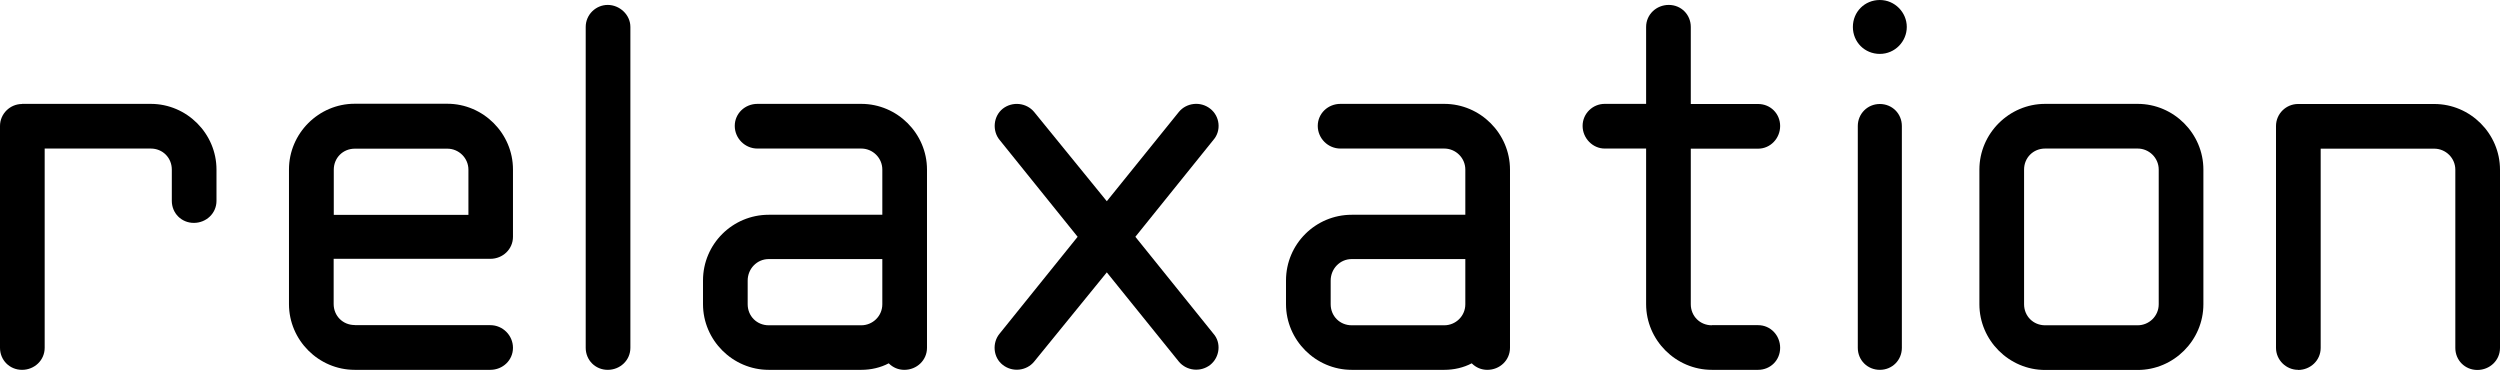 <?xml version="1.0" encoding="UTF-8"?><svg id="_レイヤー_2" xmlns="http://www.w3.org/2000/svg" viewBox="0 0 203.13 30.05"><g id="_レイヤー_1-2"><path d="M1.79,8.44h10.46c2.93,0,5.34,2.41,5.34,5.34v2.54c0,1.01-.83,1.79-1.84,1.79s-1.79-.79-1.79-1.79v-2.54c0-.96-.74-1.71-1.71-1.71H3.63v16.19c0,1.01-.83,1.79-1.84,1.79s-1.79-.79-1.79-1.79V10.24c0-1.01.83-1.79,1.79-1.79Z"/><path d="M28.82,26.42h11.02c1.01,0,1.84.83,1.84,1.84s-.83,1.79-1.84,1.79h-11.02c-2.93,0-5.34-2.41-5.34-5.34v-10.94c0-2.93,2.41-5.34,5.34-5.34h7.52c2.93,0,5.34,2.41,5.34,5.34v5.47c0,1.01-.83,1.79-1.84,1.79h-12.73v3.67c0,.96.74,1.71,1.71,1.71ZM27.12,17.46h10.94v-3.67c0-.96-.79-1.71-1.71-1.71h-7.52c-.96,0-1.71.74-1.71,1.71v3.67Z"/><path d="M47.59,28.26V2.19c0-1.01.83-1.79,1.79-1.79s1.84.79,1.84,1.79v26.07c0,1.01-.83,1.79-1.84,1.79s-1.79-.79-1.79-1.79Z"/><path d="M61.54,8.44h8.44c2.93,0,5.34,2.41,5.34,5.34v14.48c0,1.01-.83,1.79-1.84,1.79-.48,0-.92-.18-1.27-.53-.66.35-1.44.53-2.23.53h-7.52c-2.93,0-5.34-2.41-5.34-5.34v-1.92c0-2.97,2.41-5.34,5.34-5.34h9.23v-3.67c0-.96-.79-1.71-1.71-1.71h-8.44c-1.01,0-1.84-.83-1.84-1.84s.83-1.79,1.84-1.79ZM60.75,24.72c0,.96.74,1.71,1.71,1.71h7.52c.92,0,1.71-.74,1.71-1.71v-3.67h-9.23c-.96,0-1.71.79-1.71,1.75v1.92Z"/><path d="M98.59,11.37l-6.34,7.87,6.34,7.87c.66.74.52,1.92-.26,2.54-.79.61-1.92.48-2.54-.26l-5.86-7.26-5.91,7.26c-.61.74-1.75.88-2.54.26-.79-.61-.88-1.79-.26-2.54l6.34-7.87-6.34-7.87c-.61-.74-.52-1.92.26-2.54.79-.61,1.92-.48,2.54.26l5.91,7.26,5.86-7.26c.61-.74,1.75-.88,2.54-.26.79.61.92,1.79.26,2.54Z"/><path d="M108.91,8.44h8.44c2.93,0,5.34,2.41,5.34,5.34v14.48c0,1.01-.83,1.79-1.84,1.79-.48,0-.92-.18-1.27-.53-.66.35-1.44.53-2.23.53h-7.52c-2.93,0-5.34-2.41-5.34-5.34v-1.92c0-2.97,2.41-5.34,5.34-5.34h9.23v-3.67c0-.96-.79-1.71-1.71-1.71h-8.44c-1.01,0-1.84-.83-1.84-1.84s.83-1.79,1.84-1.79ZM108.12,24.72c0,.96.74,1.71,1.71,1.71h7.52c.92,0,1.71-.74,1.71-1.71v-3.67h-9.23c-.96,0-1.71.79-1.71,1.75v1.92Z"/><path d="M139.09,26.42h3.76c1.01,0,1.79.83,1.79,1.84s-.79,1.79-1.79,1.79h-3.76c-2.93,0-5.34-2.41-5.34-5.34v-12.64h-3.37c-.96,0-1.79-.83-1.79-1.84s.83-1.79,1.79-1.79h3.37V2.19c0-1.01.83-1.79,1.84-1.79s1.79.79,1.79,1.79v6.26h5.47c1.01,0,1.79.79,1.79,1.79s-.79,1.84-1.79,1.84h-5.47v12.64c0,.96.74,1.71,1.71,1.71Z"/><path d="M152.74,0c1.22,0,2.19,1.01,2.19,2.19s-.96,2.19-2.19,2.19-2.19-.96-2.19-2.19.96-2.19,2.19-2.19ZM152.74,30.05c1.01,0,1.79-.79,1.79-1.79V10.24c0-1.01-.79-1.79-1.79-1.79s-1.79.79-1.79,1.79v18.02c0,1.01.79,1.79,1.79,1.79Z"/><path d="M166.17,8.44h7.52c2.93,0,5.34,2.41,5.34,5.34v10.94c0,2.93-2.41,5.34-5.34,5.34h-7.52c-2.93,0-5.34-2.41-5.34-5.34v-10.94c0-2.93,2.41-5.34,5.34-5.34ZM164.46,24.72c0,.96.74,1.71,1.71,1.71h7.52c.92,0,1.71-.74,1.71-1.71v-10.94c0-.96-.79-1.71-1.71-1.71h-7.52c-.96,0-1.71.74-1.71,1.71v10.94Z"/><path d="M186.72,30.05c-.96,0-1.79-.79-1.79-1.79V10.24c0-1.01.83-1.79,1.79-1.79h11.07c2.93,0,5.34,2.41,5.34,5.34v14.48c0,1.01-.83,1.79-1.84,1.79s-1.79-.79-1.79-1.79v-14.48c0-.96-.79-1.71-1.71-1.71h-9.23v16.19c0,1.01-.83,1.79-1.84,1.79Z"/></g></svg>
